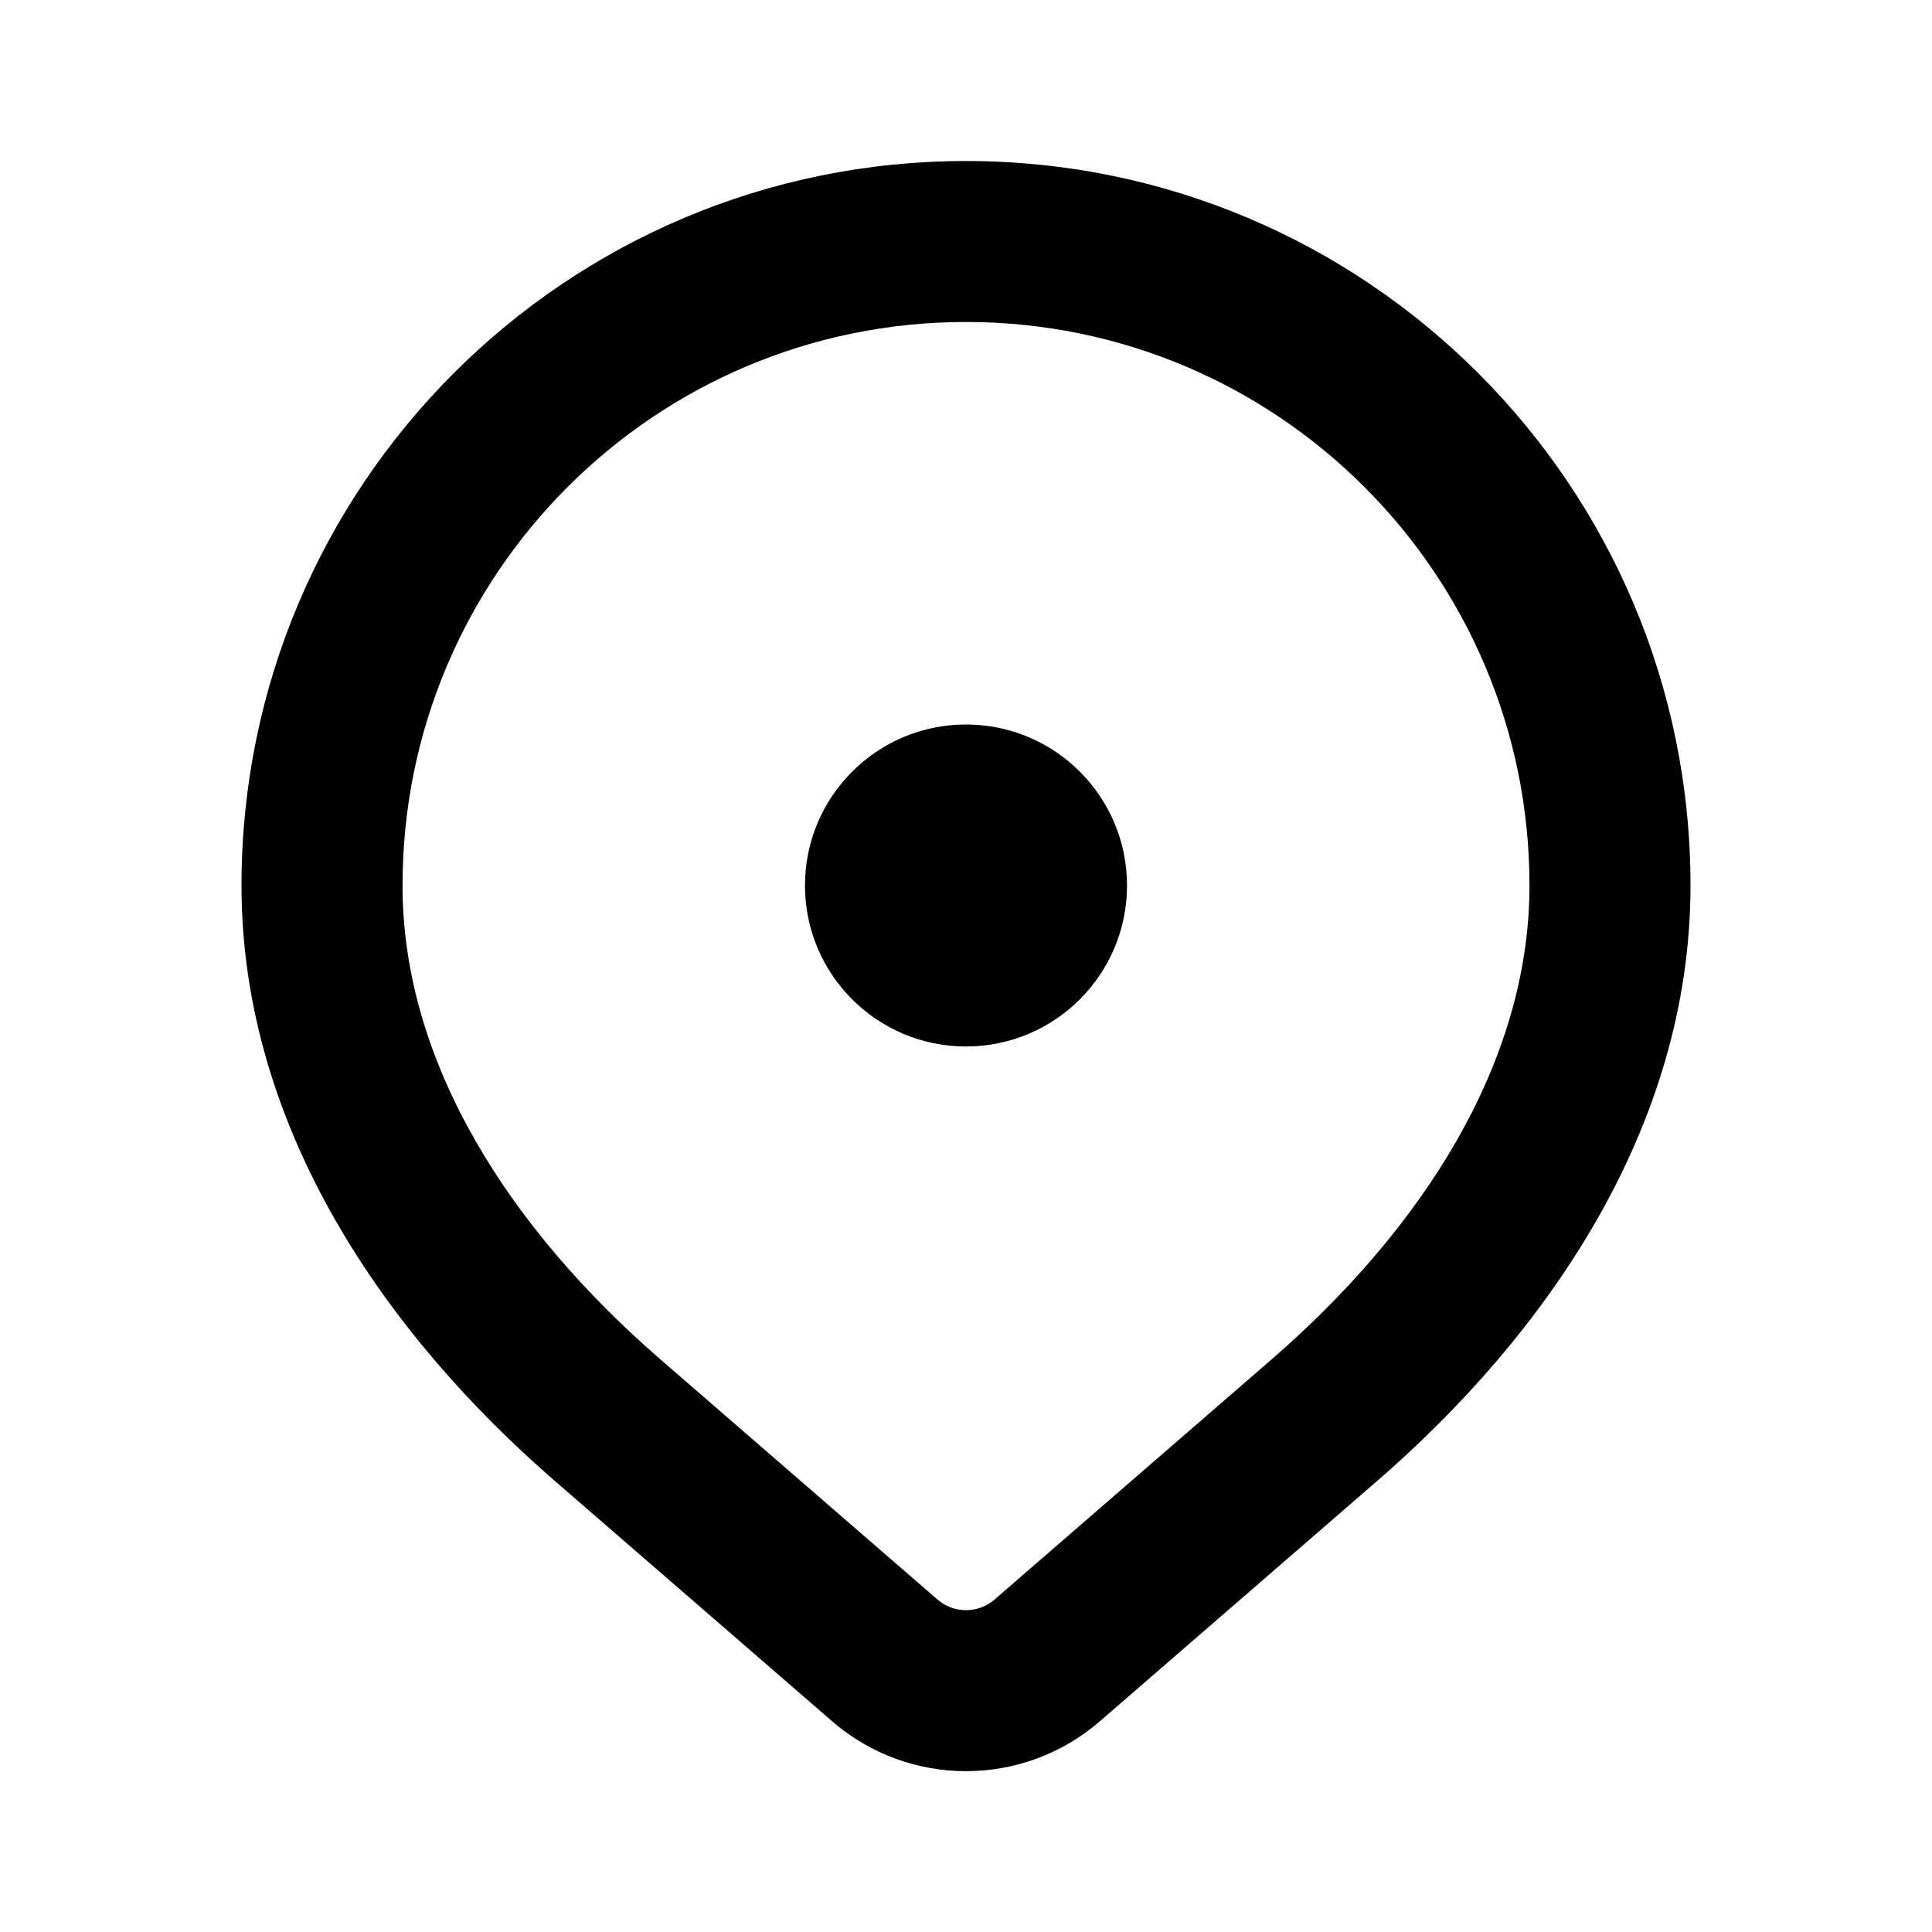 <svg width="32" height="32" viewBox="0 0 32 32" fill="none" xmlns="http://www.w3.org/2000/svg">
<path fill-rule="evenodd" clip-rule="evenodd" d="M16 5.333C10.845 5.333 6.667 9.512 6.667 14.667C6.667 17.608 8.448 20.357 10.94 22.517L15.528 26.494C15.799 26.728 16.201 26.728 16.472 26.494L21.06 22.517C23.552 20.357 25.333 17.608 25.333 14.667C25.333 9.512 21.155 5.333 16 5.333ZM4 14.667C4 8.039 9.373 2.667 16 2.667C22.627 2.667 28 8.039 28 14.667C28 18.702 25.587 22.122 22.807 24.532L18.218 28.509C16.945 29.612 15.055 29.612 13.782 28.509L9.193 24.532C6.413 22.122 4 18.702 4 14.667Z" fill="black"/>
<path d="M18.667 14.667C18.667 16.139 17.473 17.333 16 17.333C14.527 17.333 13.333 16.139 13.333 14.667C13.333 13.194 14.527 12 16 12C17.473 12 18.667 13.194 18.667 14.667Z" fill="black"/>
</svg>
